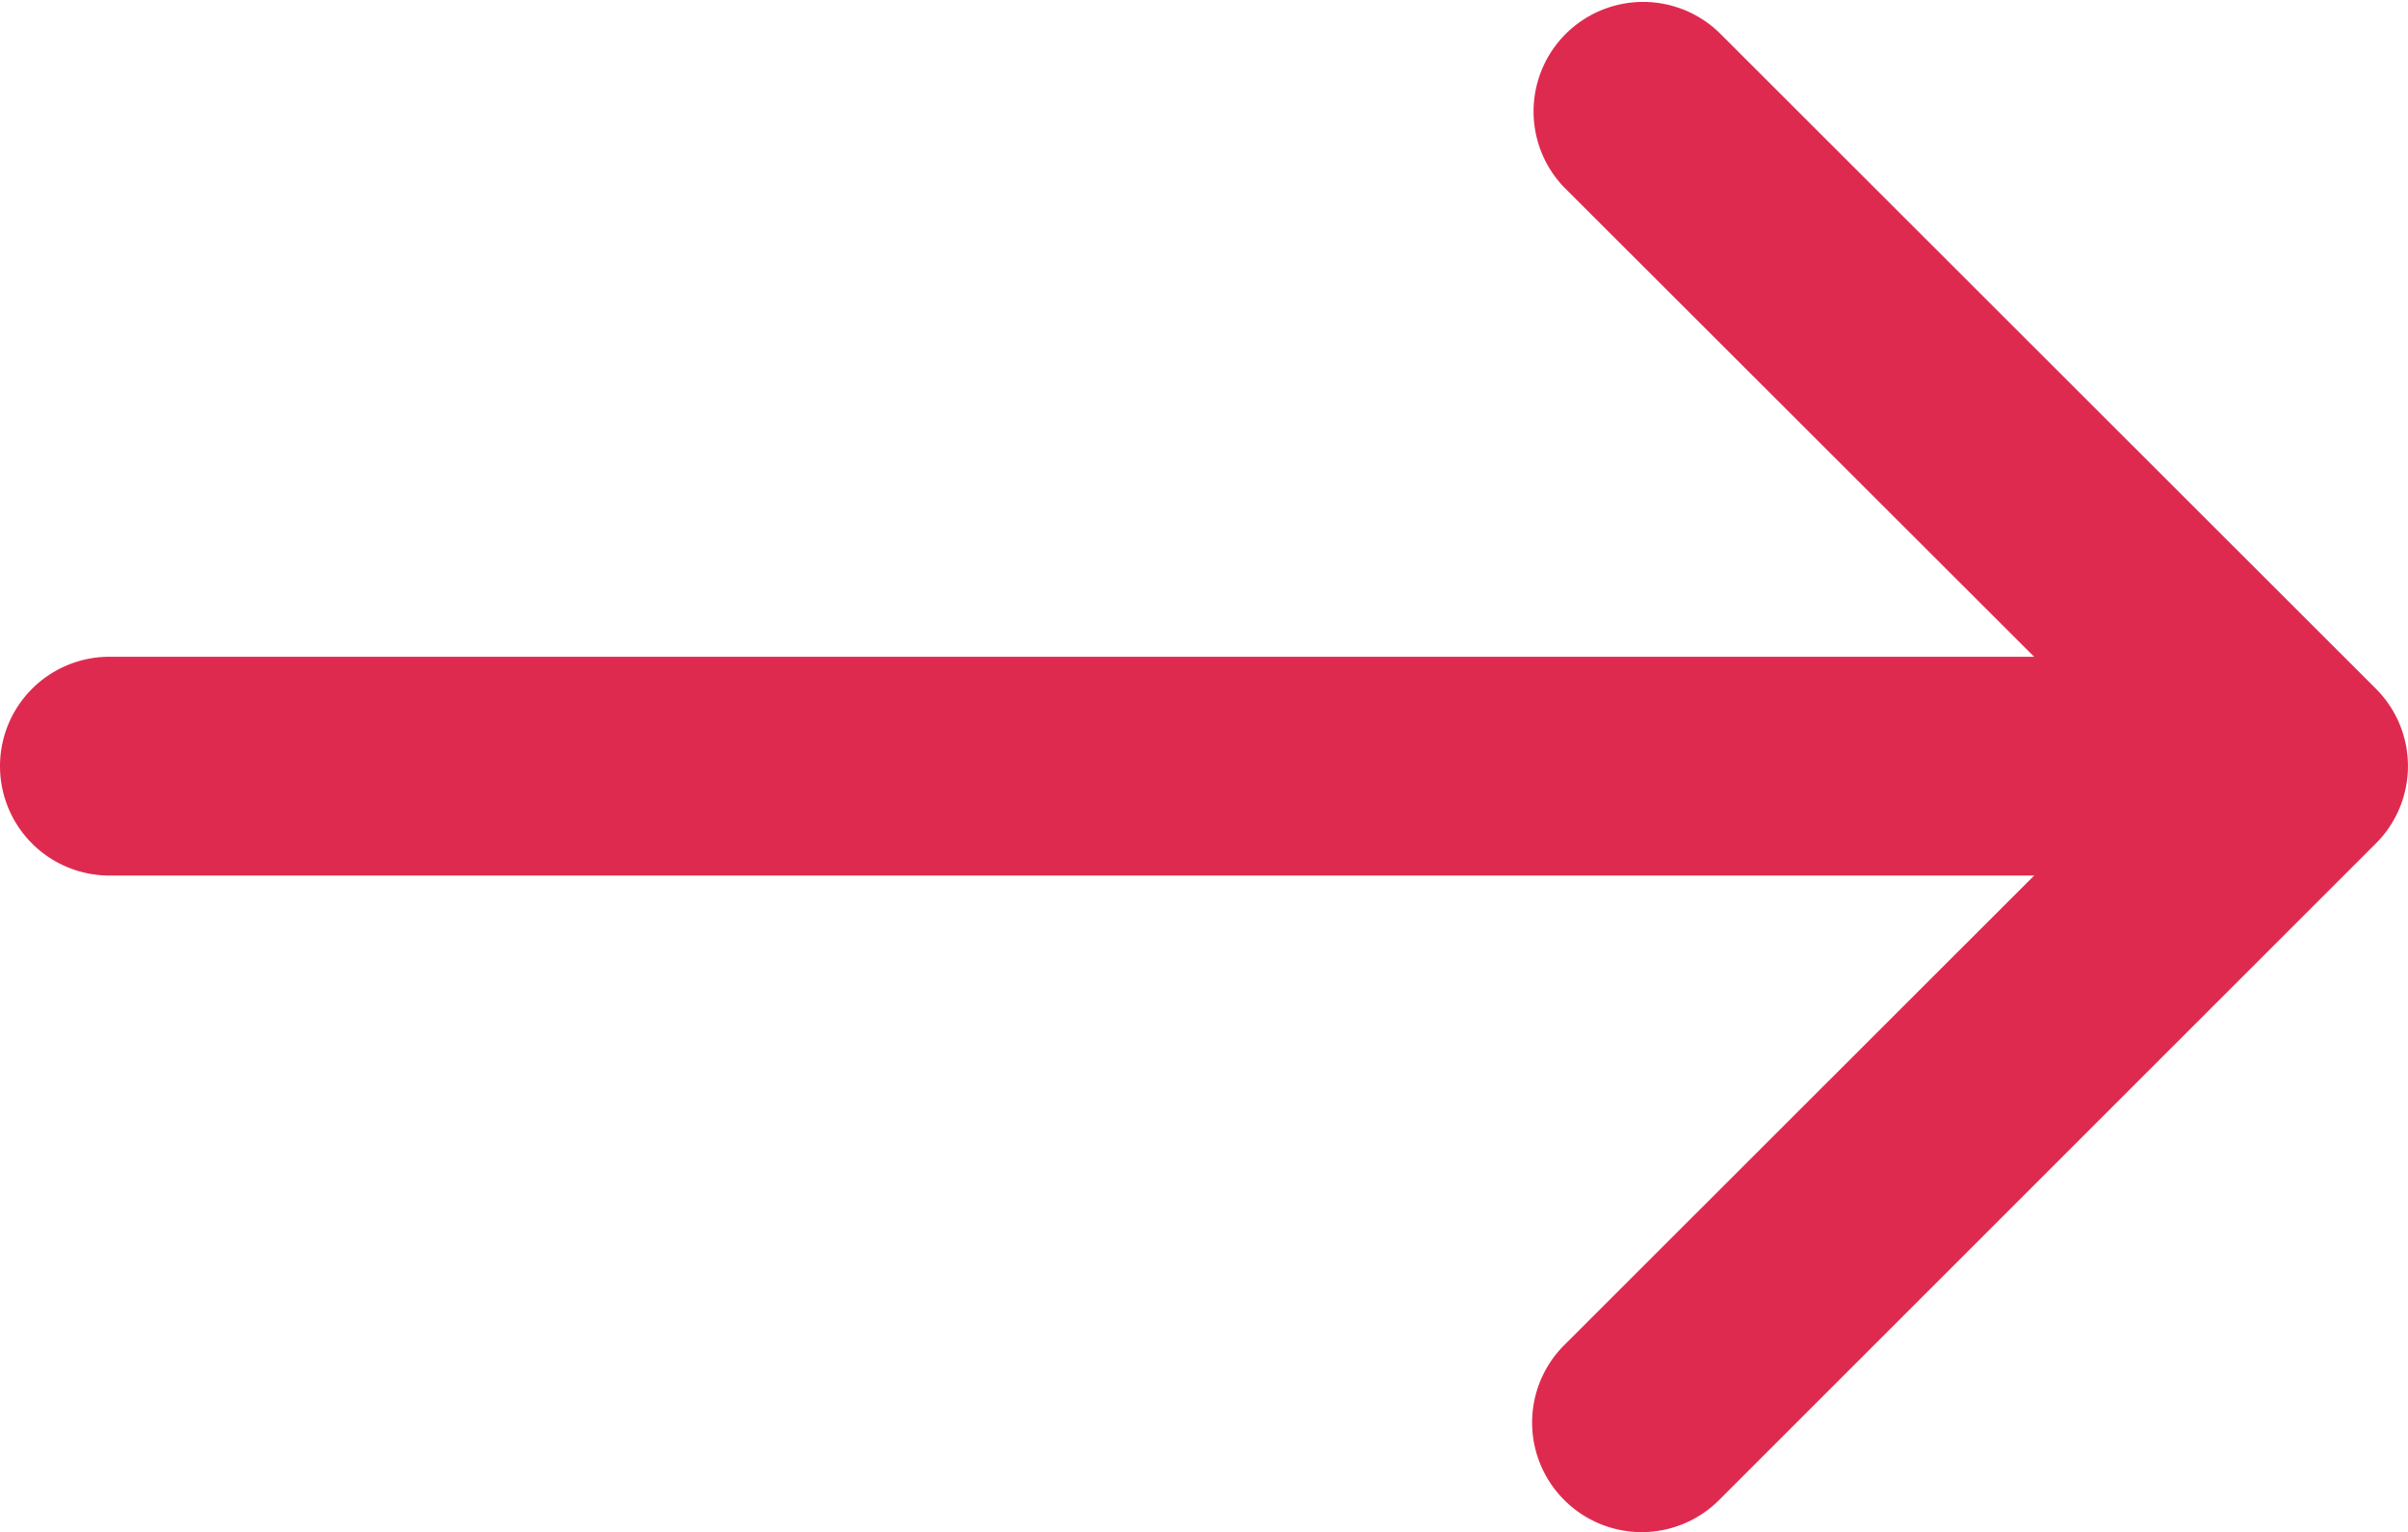 <svg xmlns="http://www.w3.org/2000/svg" width="17.363" height="11.051" viewBox="0 0 17.363 11.051">
  <g id="arrow-down" transform="translate(0 11.051) rotate(-90)">
    <path id="Tracé_2156" data-name="Tracé 2156" d="M.232.232a.789.789,0,0,1,1.117,0L5.525,4.41,9.7.231a.79.79,0,0,1,1.117,1.117L6.084,6.084a.789.789,0,0,1-1.117,0L.232,1.349a.789.789,0,0,1,0-1.117Z" transform="translate(0 11.047)" fill="#DF2A4F" fill-rule="evenodd"/>
    <path id="Tracé_2157" data-name="Tracé 2157" d="M.789,0a.789.789,0,0,1,.789.789V14.994a.789.789,0,1,1-1.578,0V.789A.789.789,0,0,1,.789,0Z" transform="translate(4.736 0)" fill="#DF2A4F" fill-rule="evenodd"/>
  </g>
</svg>
